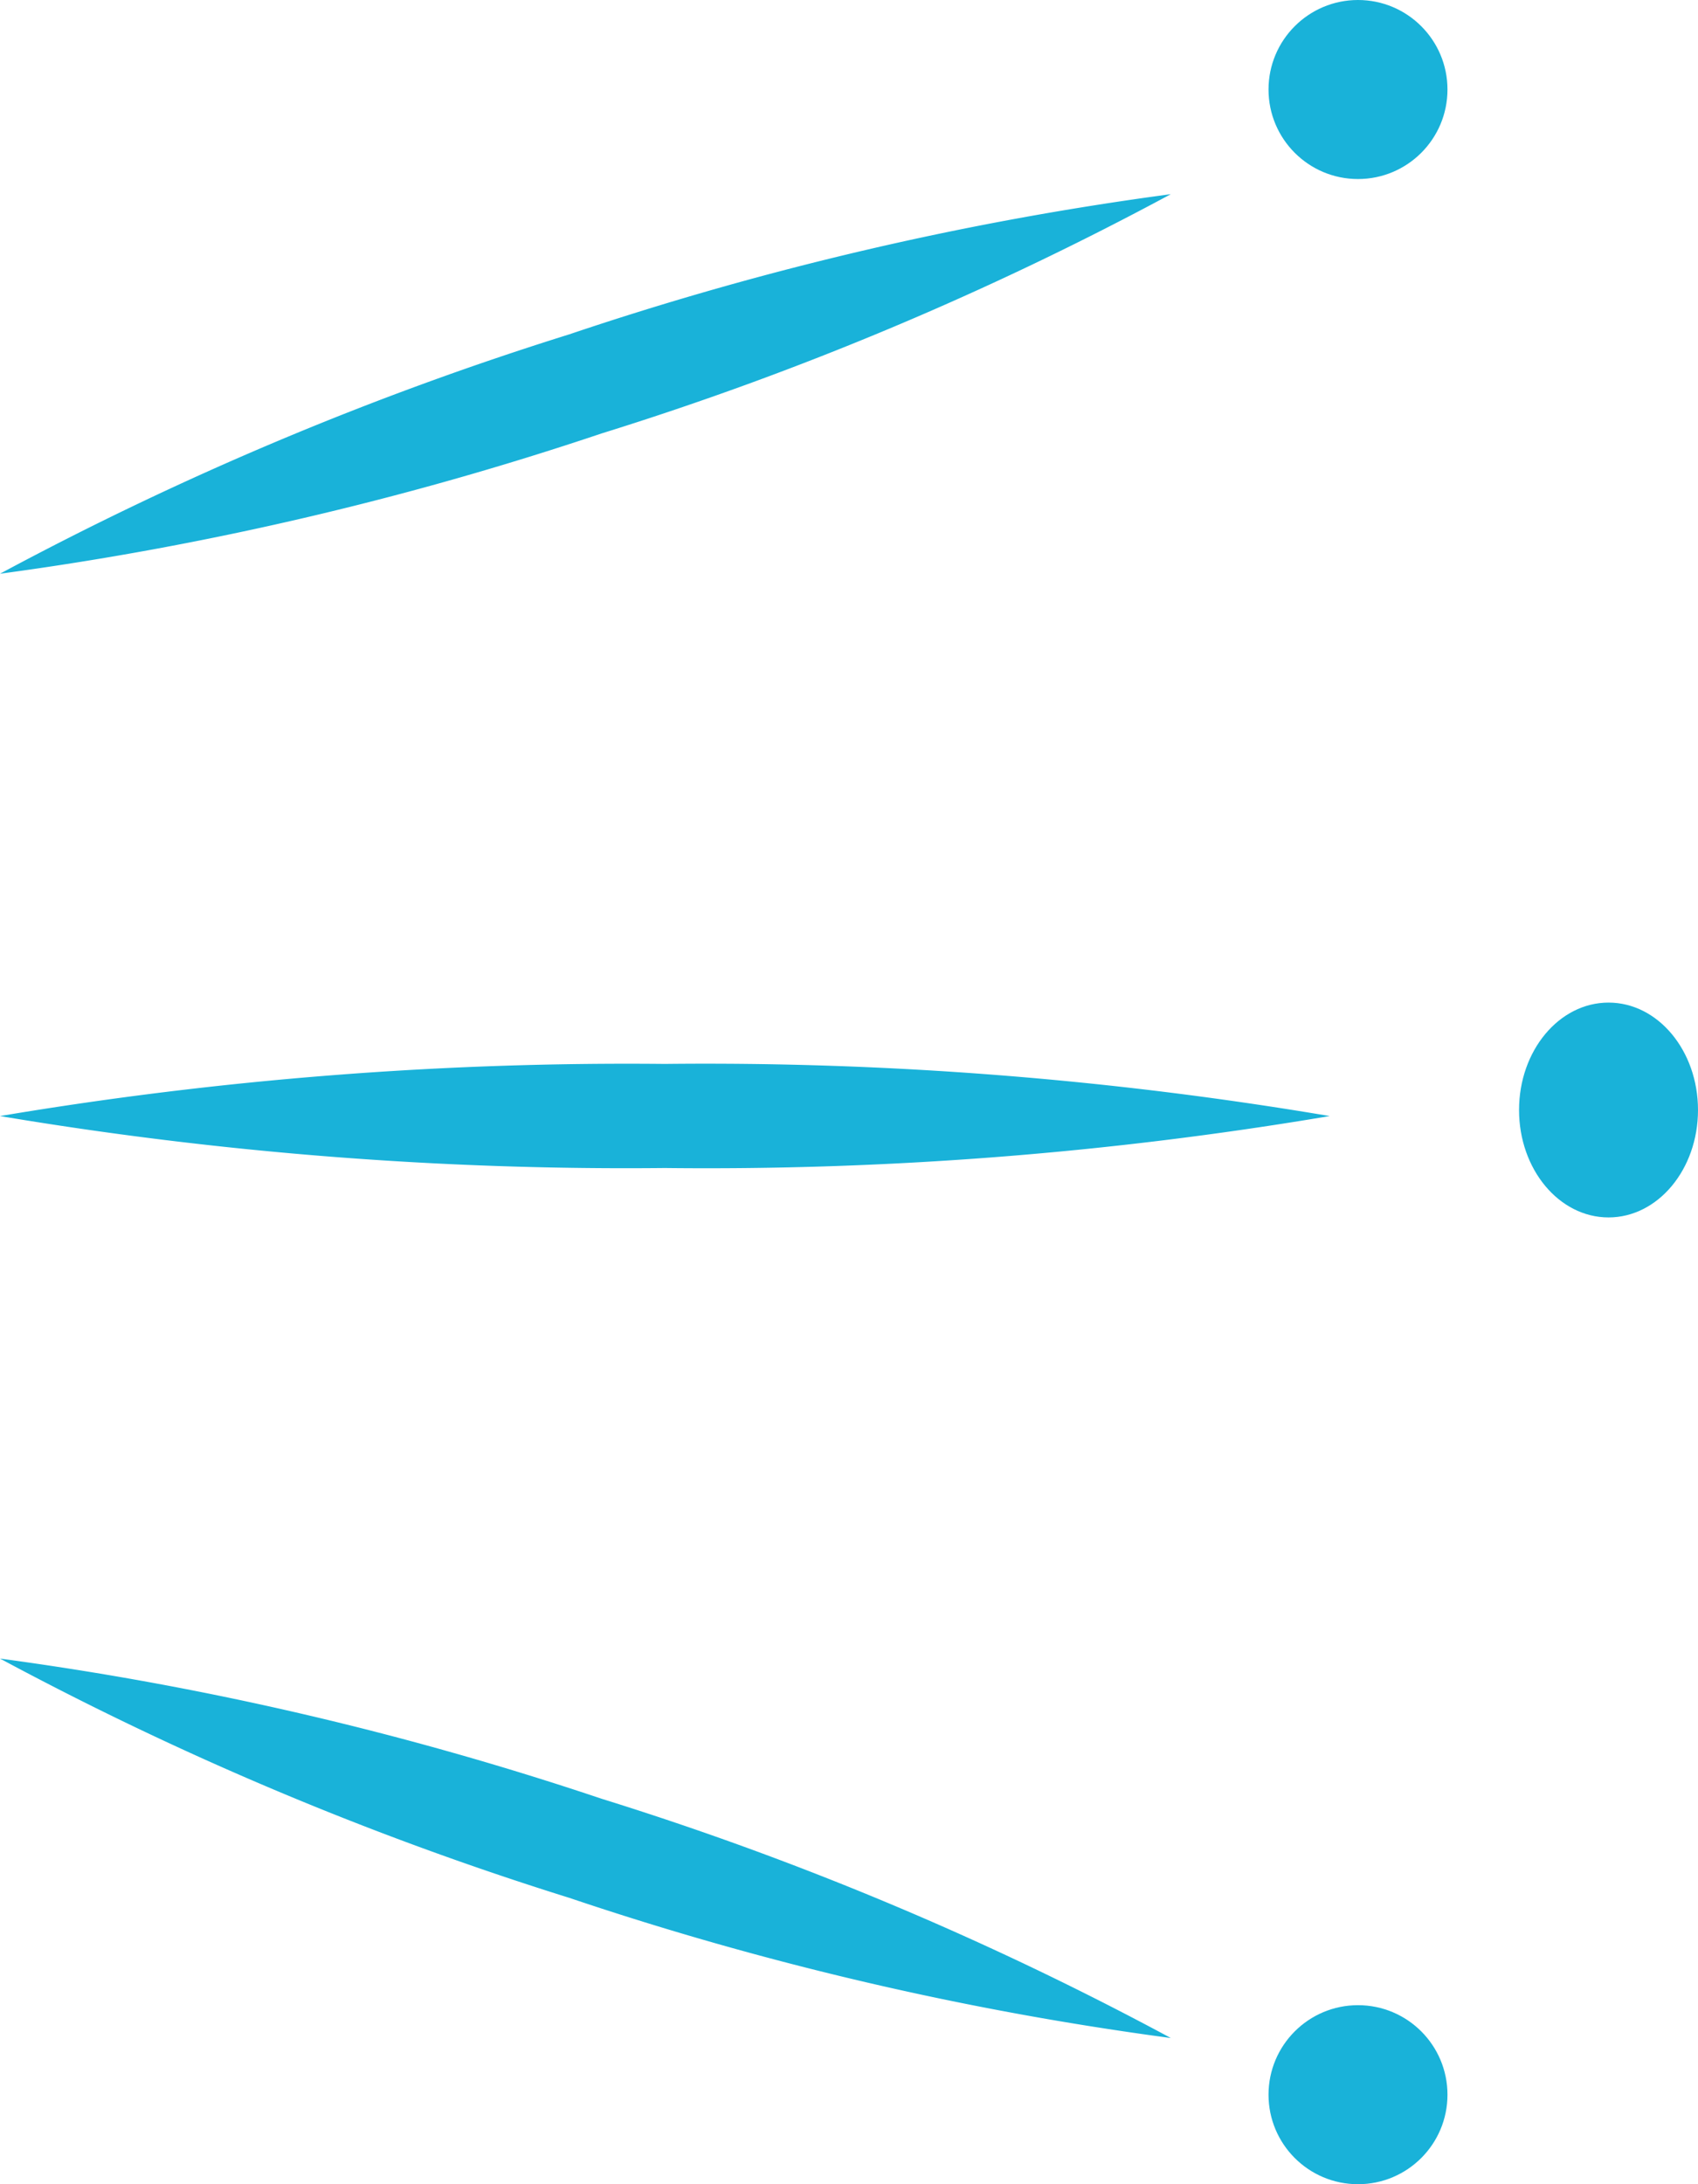 <svg id="img_counter_deco_02" xmlns="http://www.w3.org/2000/svg" xmlns:xlink="http://www.w3.org/1999/xlink" width="47.444" height="61" viewBox="0 0 47.444 61">
  <defs>
    <clipPath id="clip-path">
      <rect id="長方形_446" data-name="長方形 446" width="37.153" height="51.494" fill="#19b2d9"/>
    </clipPath>
  </defs>
  <g id="グループ_584" data-name="グループ 584" transform="translate(0 5.422)" clip-path="url(#clip-path)">
    <path id="パス_1331" data-name="パス 1331" d="M0,11.349A105.744,105.744,0,0,1,18.576,9.893a104.582,104.582,0,0,1,18.576,1.456A104.582,104.582,0,0,1,18.576,12.8,105.745,105.745,0,0,1,0,11.349" transform="translate(0 14.398)" fill="#19b2d9"/>
    <path id="パス_1332" data-name="パス 1332" d="M0,10.6A90.867,90.867,0,0,1,15.908,3.914,89.828,89.828,0,0,1,32.714,0,89.711,89.711,0,0,1,16.806,6.683,90.8,90.8,0,0,1,0,10.6" transform="translate(0 0.001)" fill="#19b2d9"/>
    <path id="パス_1333" data-name="パス 1333" d="M0,16.657a90.8,90.8,0,0,1,16.806,3.914,89.712,89.712,0,0,1,15.908,6.683A89.828,89.828,0,0,1,15.908,23.34,90.867,90.867,0,0,1,0,16.657" transform="translate(0 24.241)" fill="#19b2d9"/>
  </g>
  <ellipse id="楕円形_76" data-name="楕円形 76" cx="2.5" cy="3" rx="2.5" ry="3" transform="translate(42.444 28)" fill="#19b2d9"/>
  <ellipse id="楕円形_77" data-name="楕円形 77" cx="2.5" cy="2.5" rx="2.5" ry="2.5" transform="translate(35.444)" fill="#19b2d9"/>
  <ellipse id="楕円形_78" data-name="楕円形 78" cx="2.5" cy="2.5" rx="2.5" ry="2.5" transform="translate(35.444 56)" fill="#19b2d9"/>
</svg>
